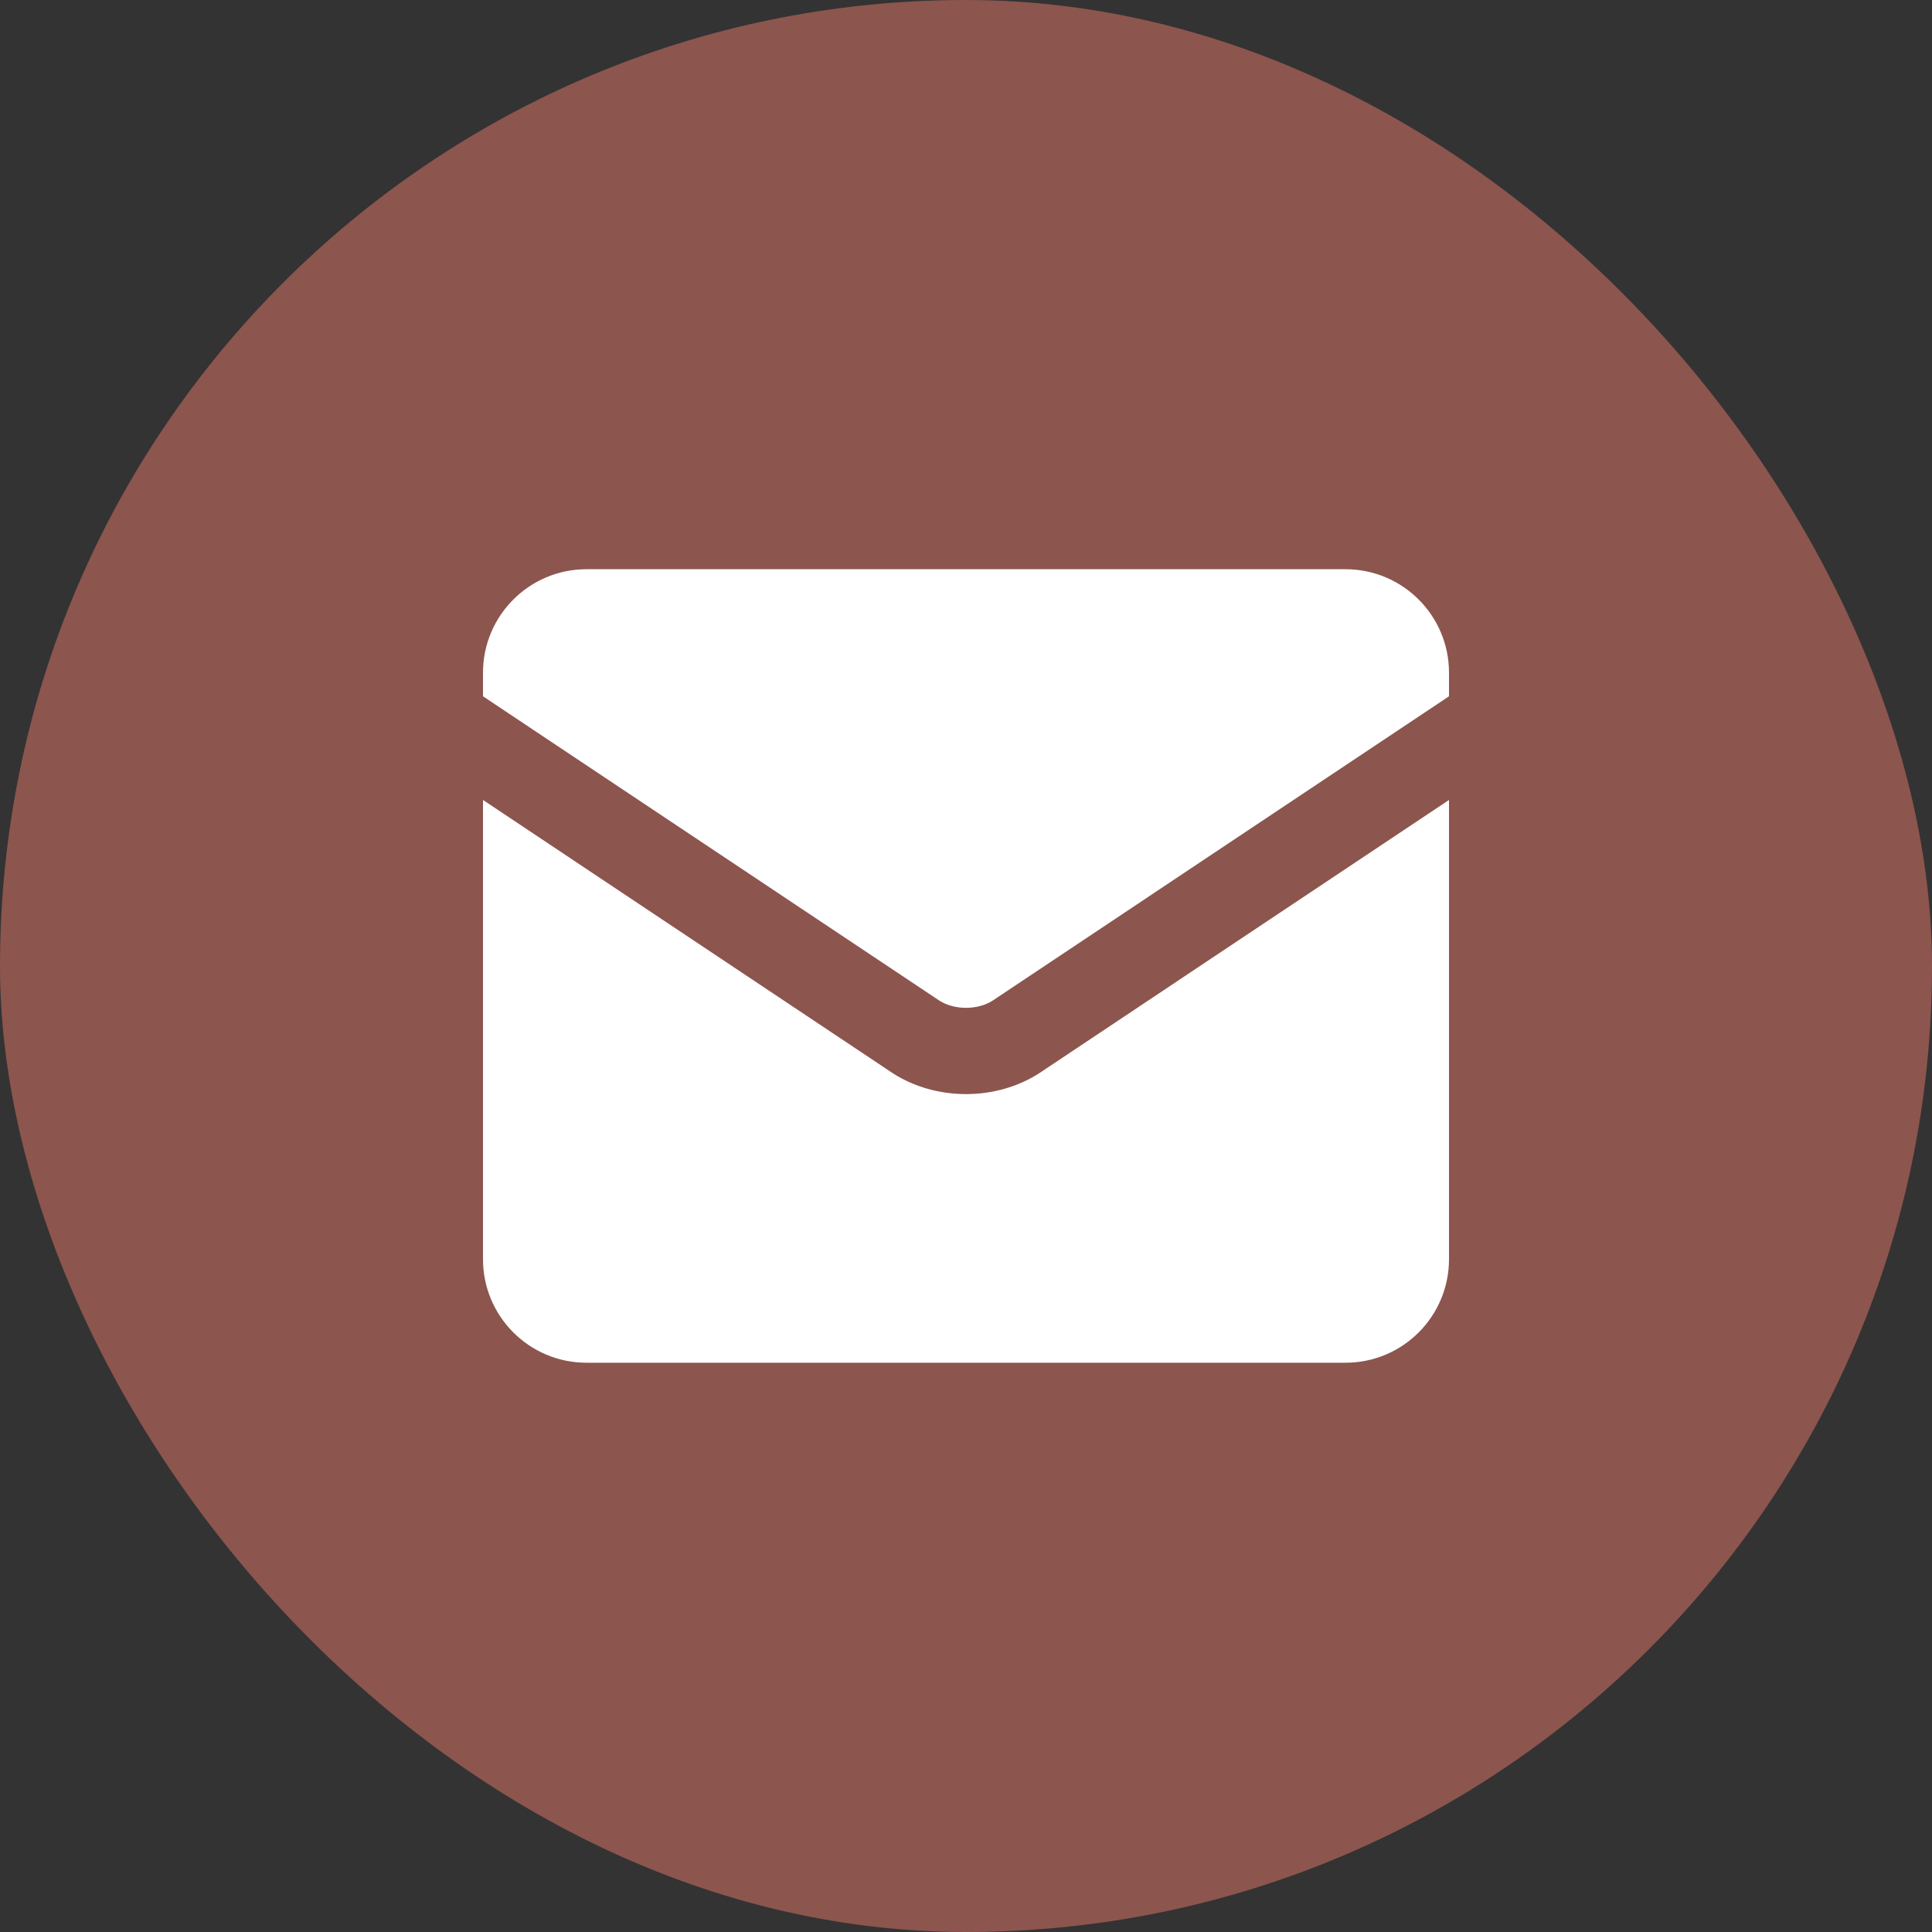 <?xml version="1.0" encoding="UTF-8"?> <svg xmlns="http://www.w3.org/2000/svg" width="40" height="40" viewBox="0 0 40 40" fill="none"><rect x="0" y="0" width="40" height="40" fill="#333333" stroke="none"/><rect width="40" height="40" rx="20" fill="#8C554E"></rect><path fill-rule="evenodd" clip-rule="evenodd" d="M10 13.928C10 12.745 10.959 11.785 12.143 11.785H27.857C29.041 11.785 30 12.745 30 13.928V14.416L20.548 20.719C20.414 20.805 20.221 20.866 20 20.866C19.779 20.866 19.586 20.805 19.452 20.719L10 14.416V13.928ZM10 16.563V26.071C10 27.254 10.959 28.214 12.143 28.214H27.857C29.041 28.214 30 27.254 30 26.071V16.563L21.533 22.208L21.525 22.214C21.076 22.506 20.536 22.652 20 22.652C19.464 22.652 18.924 22.506 18.475 22.214L18.466 22.208L10 16.563Z" fill="white"></path></svg> 